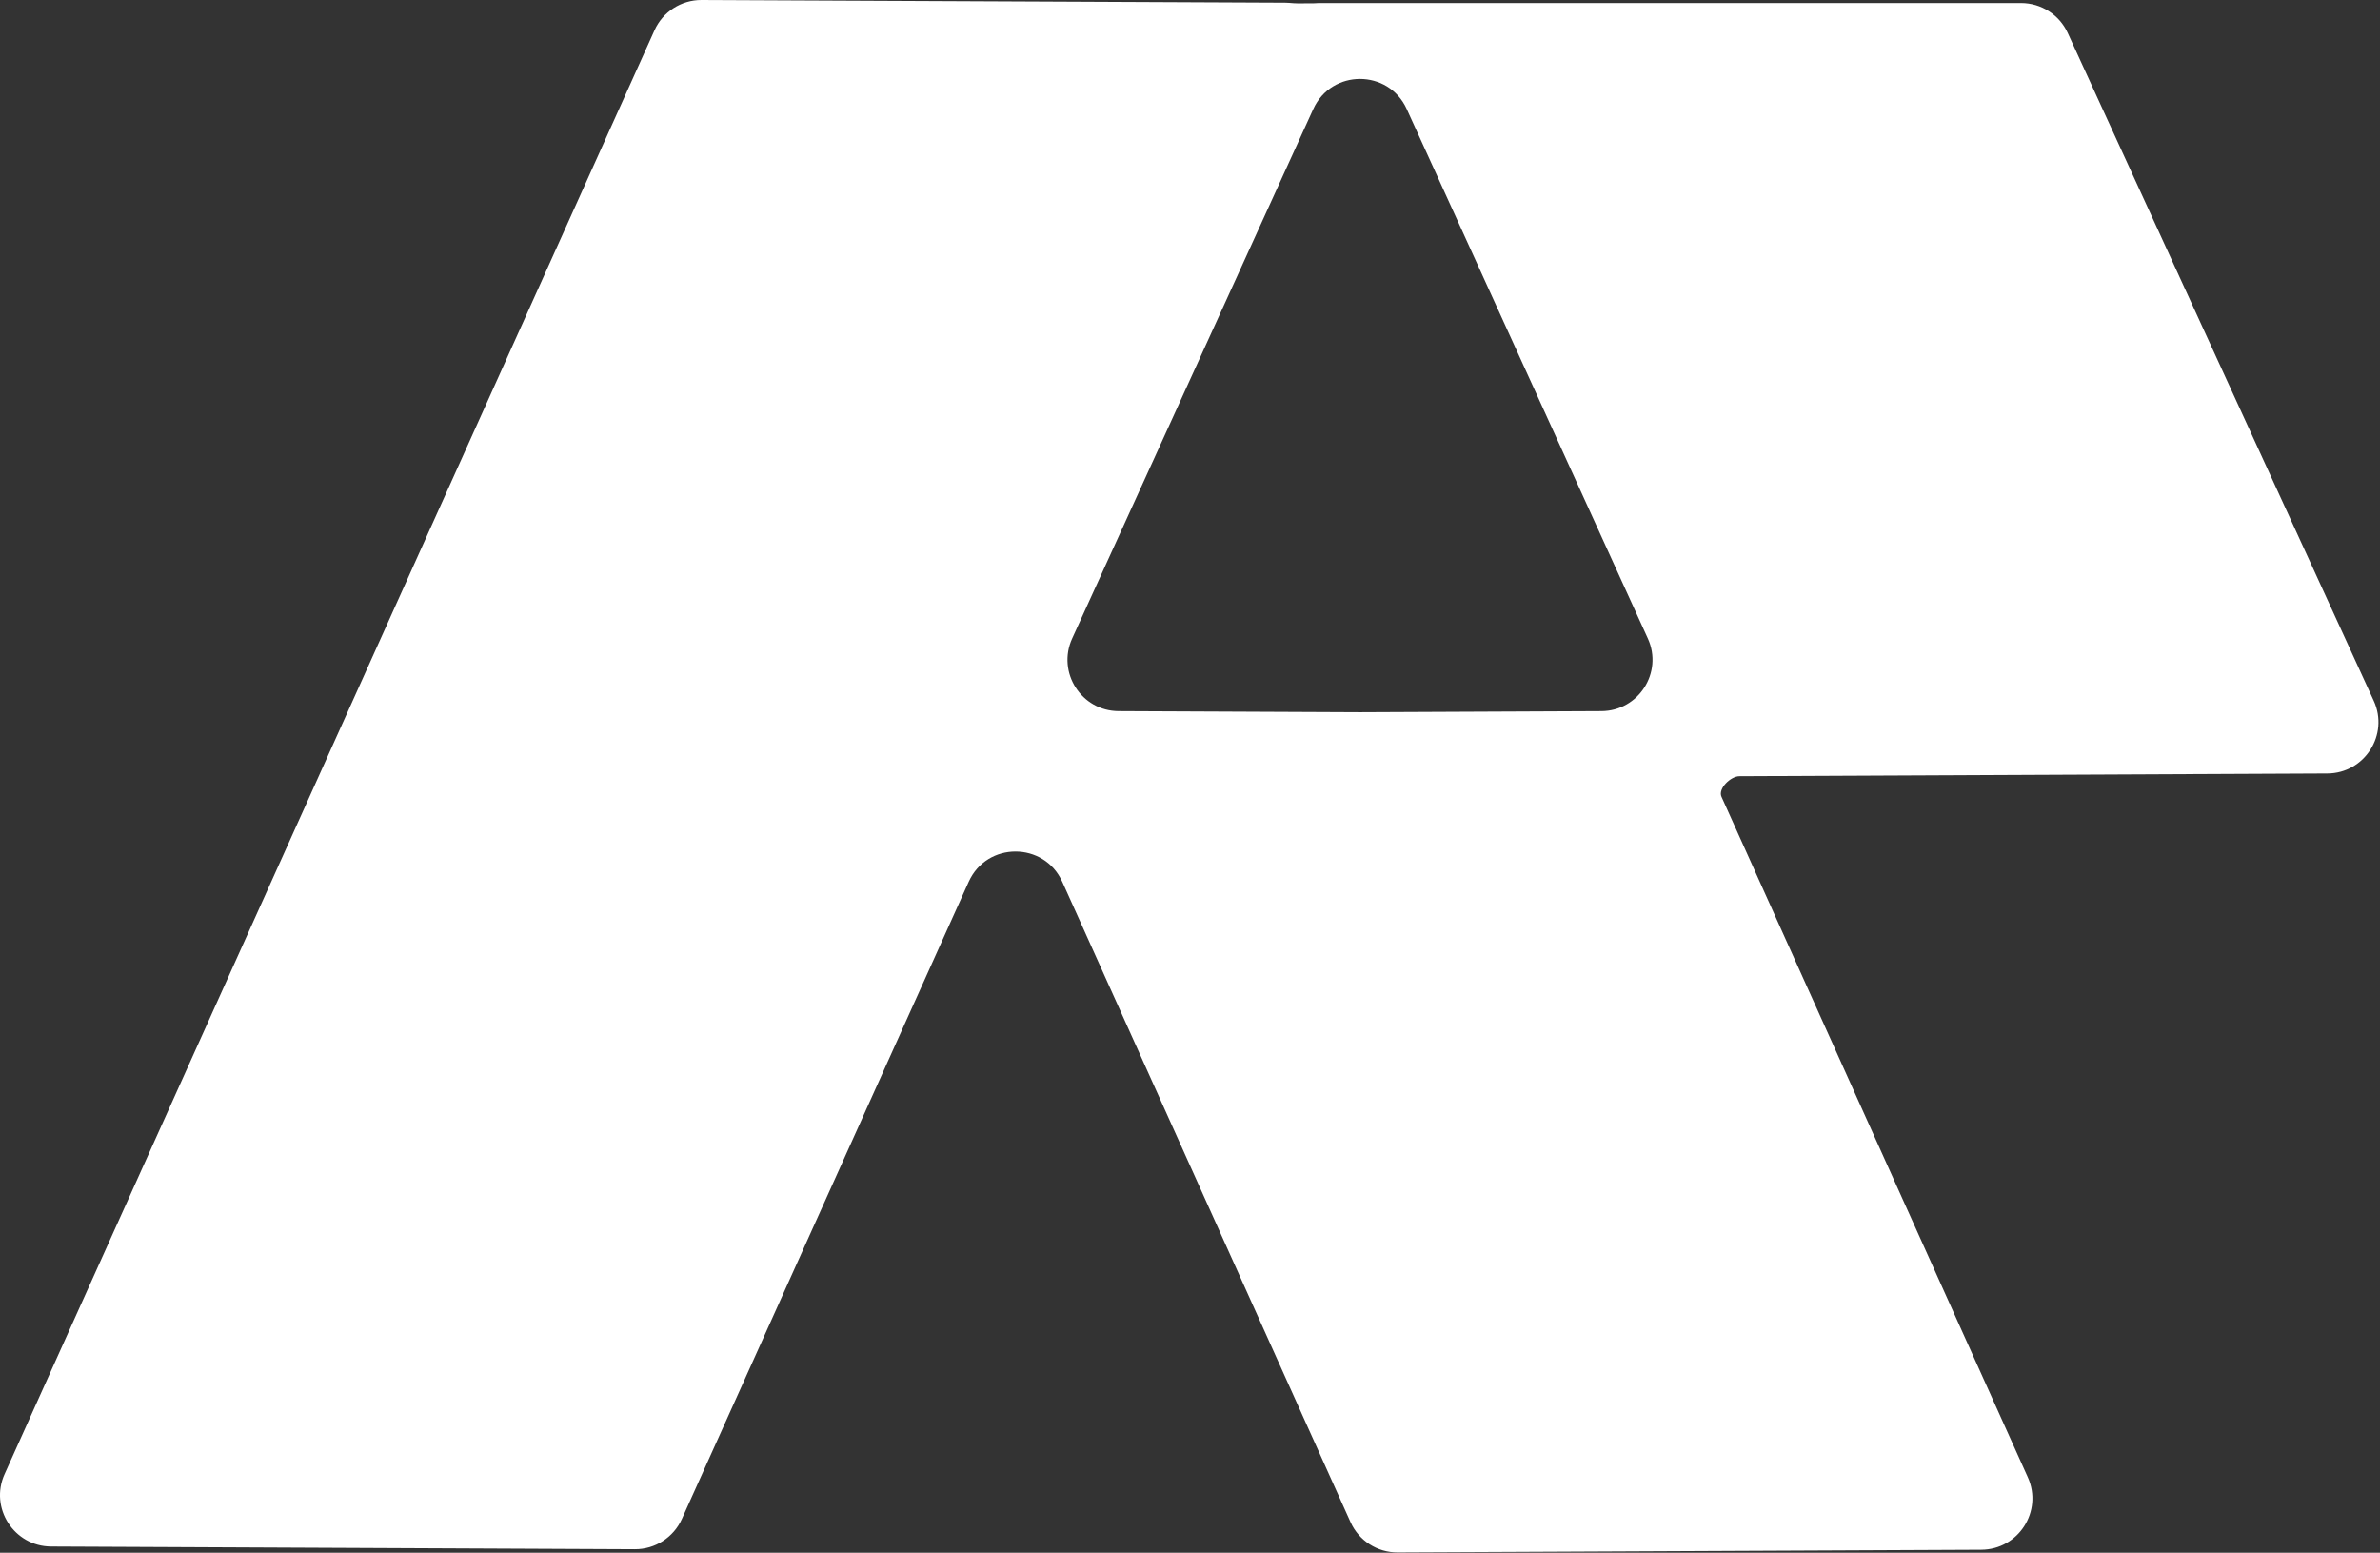 <svg width="371" height="242" viewBox="0 0 371 242" fill="none" xmlns="http://www.w3.org/2000/svg">
<rect x="0" y="0" width="371" height="242" fill="#333333" stroke="none"/>
<path d="M200.347 0.419C200.558 0.42 200.767 0.429 200.973 0.445C201.417 0.481 201.861 0.526 202.307 0.524L204.796 0.512C205.063 0.486 205.335 0.472 205.611 0.472H315.052C318.18 0.472 321.021 2.295 322.324 5.139L370.025 109.215C372.447 114.5 368.602 120.521 362.789 120.548L271.145 120.971C269.768 120.978 267.782 122.914 268.347 124.169L316.105 230.248C318.482 235.528 314.637 241.506 308.847 241.532L217.858 241.952C214.697 241.967 211.823 240.118 210.526 237.236L165.591 137.429C162.76 131.142 153.833 131.142 151.002 137.429L106.293 236.736C104.995 239.618 102.123 241.467 98.962 241.452L7.972 241.032C2.183 241.005 -1.663 235.027 0.714 229.748L102.026 4.716C103.323 1.834 106.197 -0.014 109.358 8.17826e-05L200.347 0.419ZM219.28 16.983C216.436 10.739 207.565 10.739 204.72 16.983L167.129 99.513C164.723 104.796 168.568 110.803 174.373 110.829L212 111L249.628 110.829C255.433 110.803 259.278 104.796 256.871 99.513L219.28 16.983Z" fill="white"/>
</svg>
